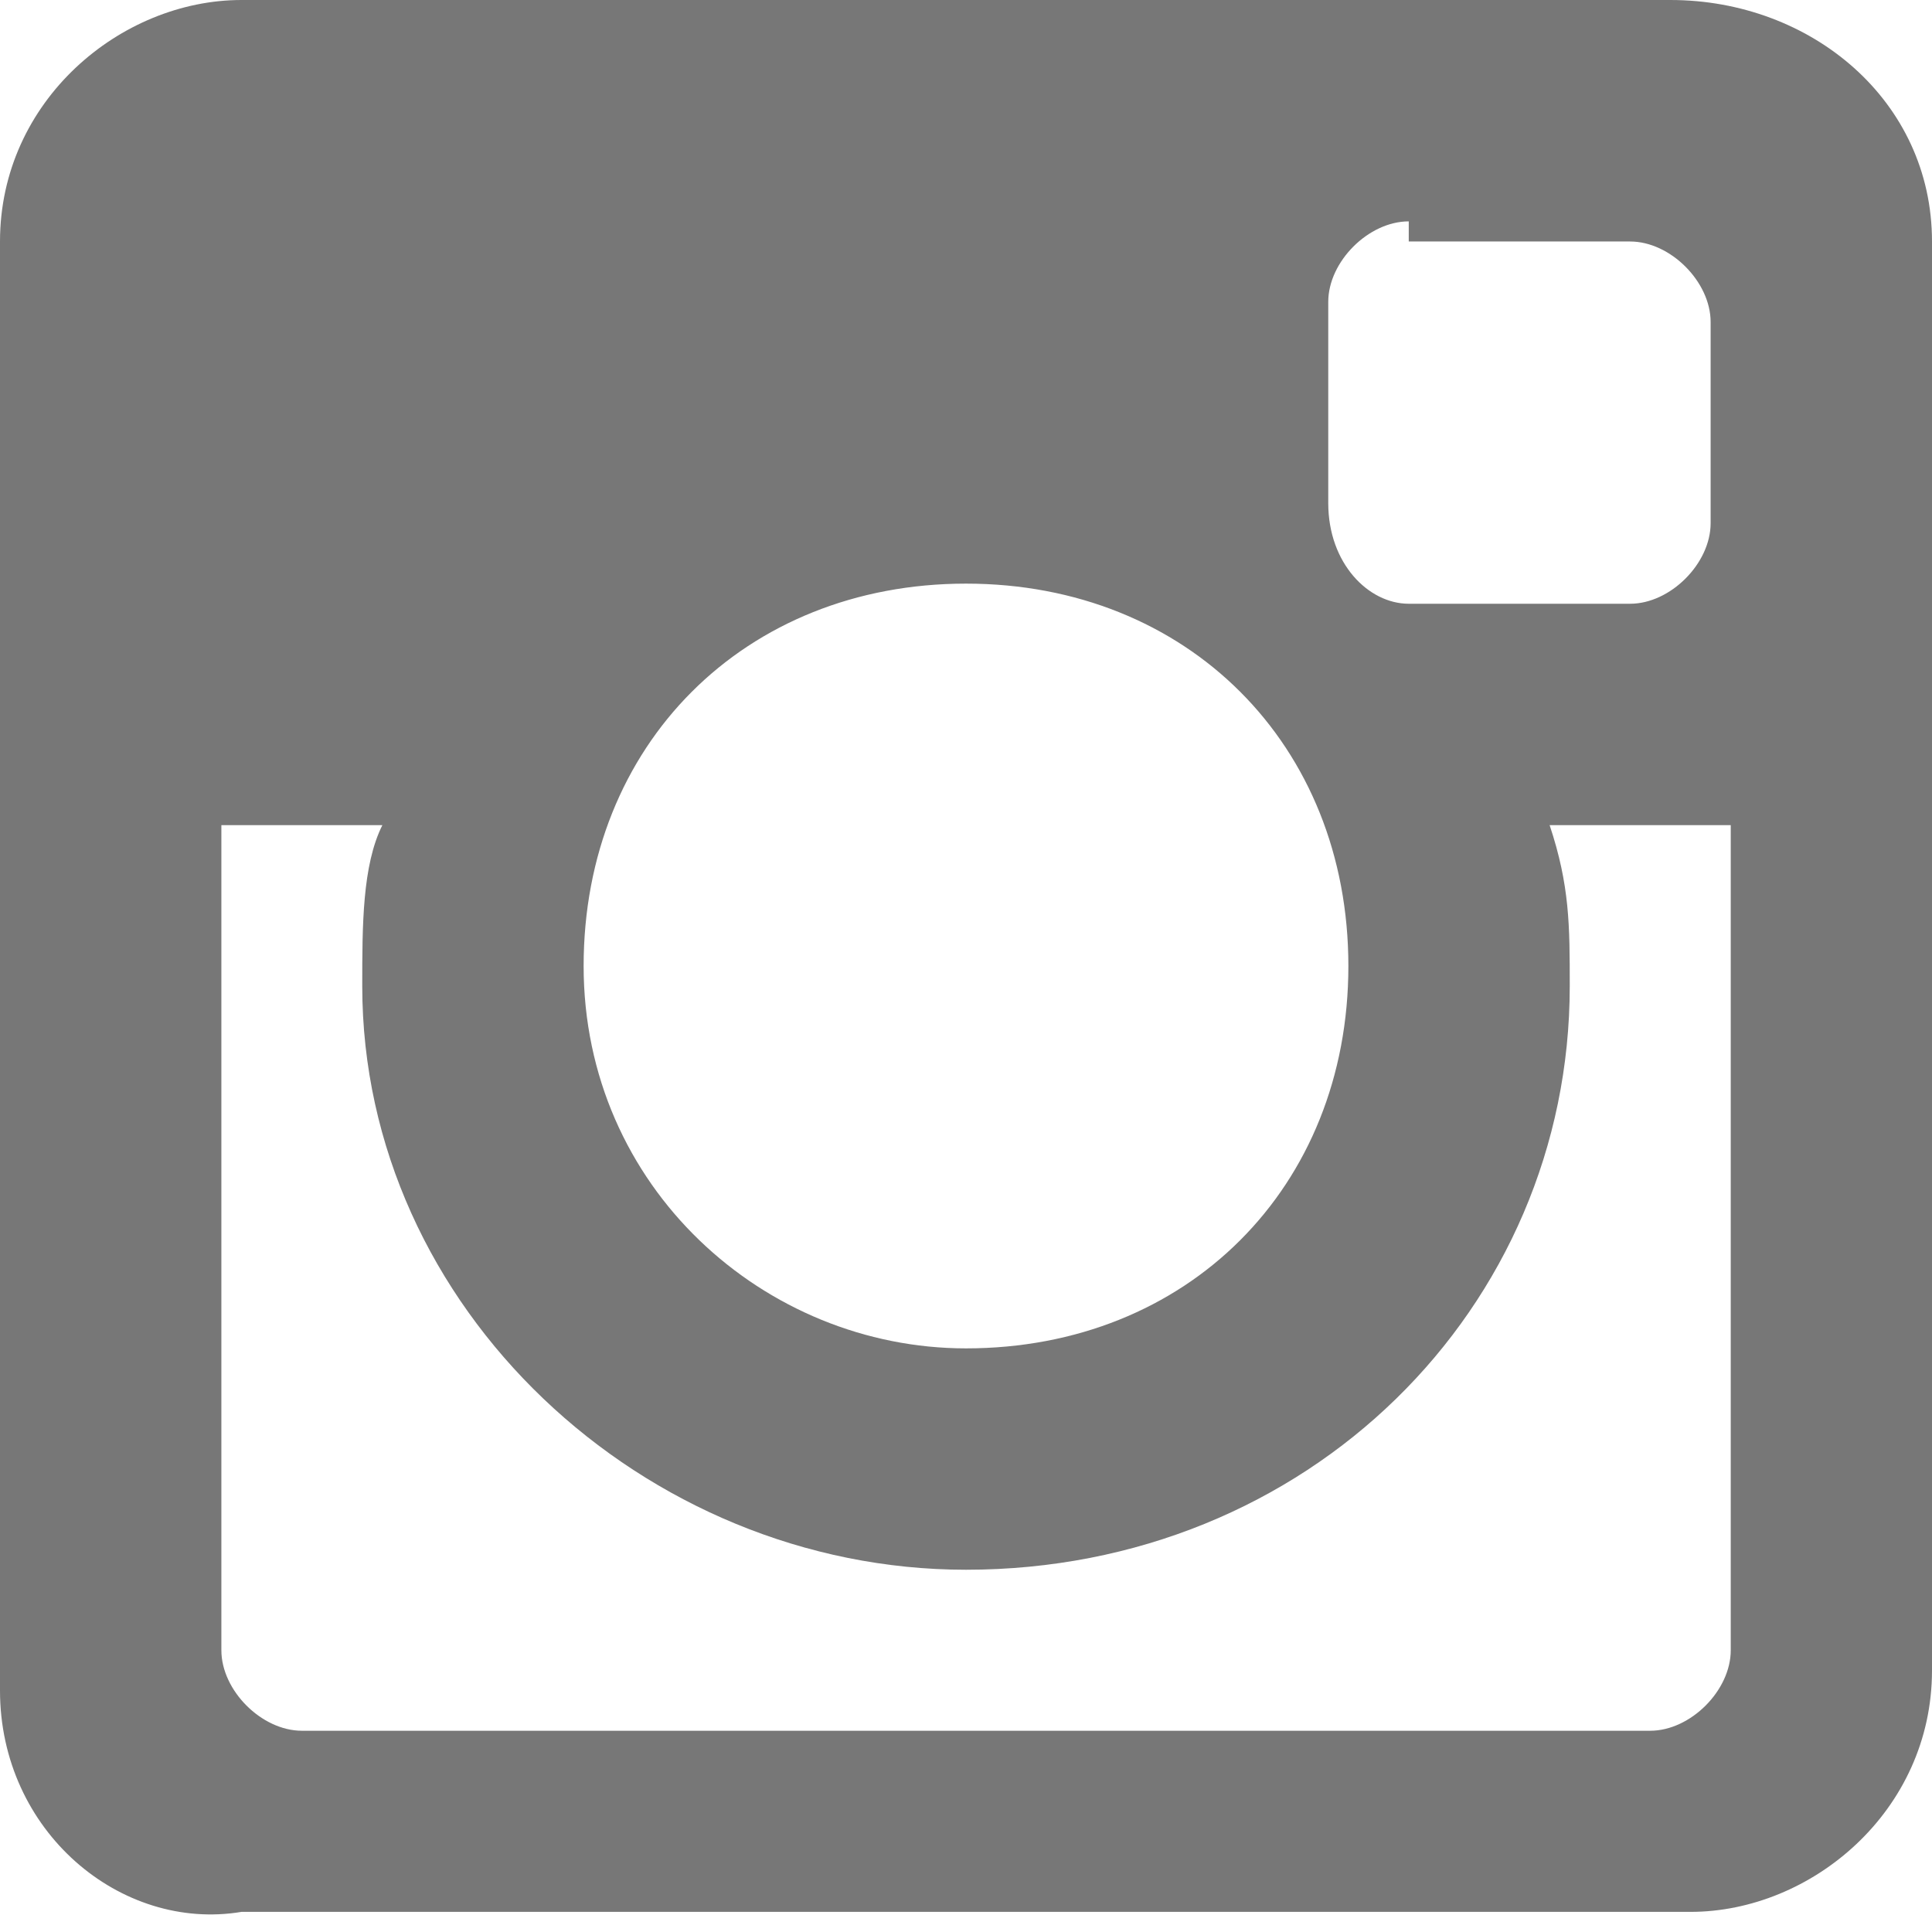<?xml version="1.0" encoding="utf-8"?>
<!-- Generator: Adobe Illustrator 24.1.2, SVG Export Plug-In . SVG Version: 6.00 Build 0)  -->
<svg version="1.1" id="Layer_1" xmlns="http://www.w3.org/2000/svg" xmlns:xlink="http://www.w3.org/1999/xlink" x="0px" y="0px"
	 viewBox="0 0 9.6 9.6" style="enable-background:new 0 0 9.6 9.6;" xml:space="preserve">
<style type="text/css">
	.st0{fill-rule:evenodd;clip-rule:evenodd;fill:#777777;}
</style>
<g>
	<path class="st0" d="M1.2,0h7.1C9,0,9.6,0.5,9.6,1.2v7.1c0,0.7-0.6,1.2-1.2,1.2H1.2C0.6,9.6,0,9.1,0,8.4V1.2C0,0.5,0.6,0,1.2,0
		L1.2,0z M7,1.1c-0.2,0-0.4,0.2-0.4,0.4v1C6.6,2.8,6.8,3,7,3h1.1c0.2,0,0.4-0.2,0.4-0.4v-1c0-0.2-0.2-0.4-0.4-0.4H7z M8.5,4.1H7.7
		c0.1,0.3,0.1,0.5,0.1,0.8c0,1.6-1.3,2.9-3,2.9c-1.6,0-3-1.3-3-2.9c0-0.3,0-0.6,0.1-0.8H1.1v4.1c0,0.2,0.2,0.4,0.4,0.4h6.7
		c0.2,0,0.4-0.2,0.4-0.4V4.1z M4.8,2.9c-1.1,0-1.9,0.8-1.9,1.9s0.9,1.9,1.9,1.9c1.1,0,1.9-0.8,1.9-1.9S5.9,2.9,4.8,2.9L4.8,2.9z
		 M4.8,2.9"/>
</g>
</svg>
